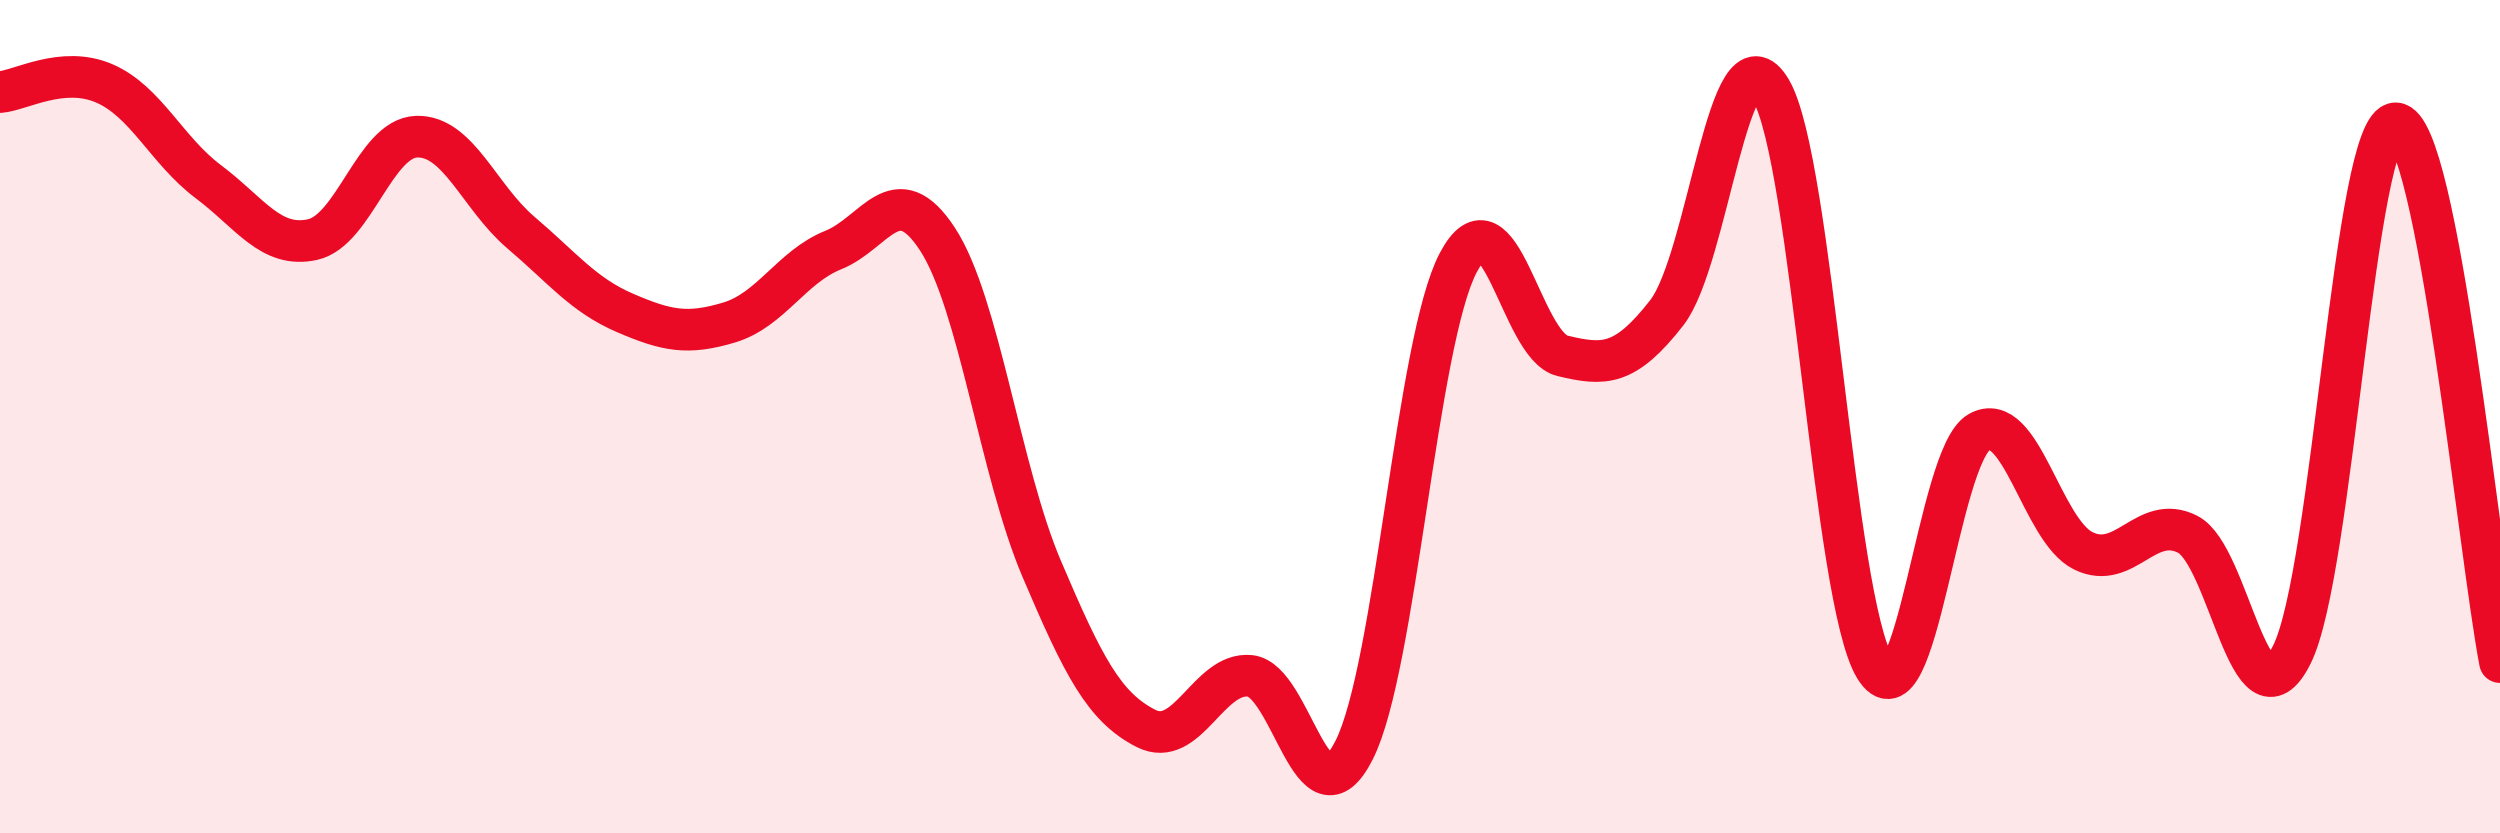 
    <svg width="60" height="20" viewBox="0 0 60 20" xmlns="http://www.w3.org/2000/svg">
      <path
        d="M 0,2.21 C 0.5,2.17 1.5,1.57 2.5,2 C 3.5,2.43 4,3.61 5,4.36 C 6,5.11 6.5,5.97 7.5,5.75 C 8.5,5.53 9,3.31 10,3.28 C 11,3.25 11.5,4.73 12.5,5.58 C 13.5,6.43 14,7.08 15,7.51 C 16,7.94 16.5,8.04 17.5,7.74 C 18.5,7.44 19,6.4 20,6 C 21,5.6 21.5,4.21 22.5,5.74 C 23.5,7.27 24,11.3 25,13.65 C 26,16 26.5,16.97 27.5,17.48 C 28.5,17.99 29,16.12 30,16.22 C 31,16.32 31.5,19.98 32.5,18 C 33.5,16.02 34,8.19 35,6.3 C 36,4.41 36.5,8.3 37.5,8.54 C 38.5,8.78 39,8.79 40,7.51 C 41,6.23 41.5,0.46 42.5,2.16 C 43.5,3.86 44,14.38 45,16.02 C 46,17.66 46.5,10.93 47.5,10.37 C 48.5,9.81 49,12.73 50,13.22 C 51,13.71 51.5,12.32 52.5,12.82 C 53.5,13.32 54,17.69 55,15.72 C 56,13.75 56.5,2.93 57.5,2.96 C 58.5,2.99 59.5,13.3 60,15.89L60 20L0 20Z"
        fill="#EB0A25"
        opacity="0.1"
        stroke-linecap="round"
        stroke-linejoin="round"
      />
      <path
        d="M 0,2.21 C 0.5,2.17 1.5,1.57 2.5,2 C 3.5,2.43 4,3.61 5,4.36 C 6,5.11 6.5,5.97 7.5,5.75 C 8.5,5.53 9,3.31 10,3.28 C 11,3.25 11.5,4.73 12.5,5.58 C 13.5,6.43 14,7.08 15,7.51 C 16,7.94 16.5,8.04 17.5,7.74 C 18.5,7.44 19,6.4 20,6 C 21,5.6 21.5,4.21 22.5,5.74 C 23.5,7.27 24,11.3 25,13.65 C 26,16 26.5,16.97 27.5,17.48 C 28.5,17.99 29,16.12 30,16.22 C 31,16.32 31.5,19.98 32.5,18 C 33.5,16.02 34,8.19 35,6.3 C 36,4.41 36.5,8.3 37.5,8.54 C 38.5,8.78 39,8.79 40,7.51 C 41,6.23 41.5,0.46 42.5,2.16 C 43.5,3.86 44,14.38 45,16.02 C 46,17.66 46.5,10.93 47.5,10.37 C 48.5,9.81 49,12.73 50,13.22 C 51,13.71 51.5,12.32 52.5,12.82 C 53.5,13.32 54,17.69 55,15.72 C 56,13.75 56.5,2.93 57.5,2.96 C 58.5,2.99 59.5,13.3 60,15.89"
        stroke="#EB0A25"
        stroke-width="1"
        fill="none"
        stroke-linecap="round"
        stroke-linejoin="round"
      />
    </svg>
  